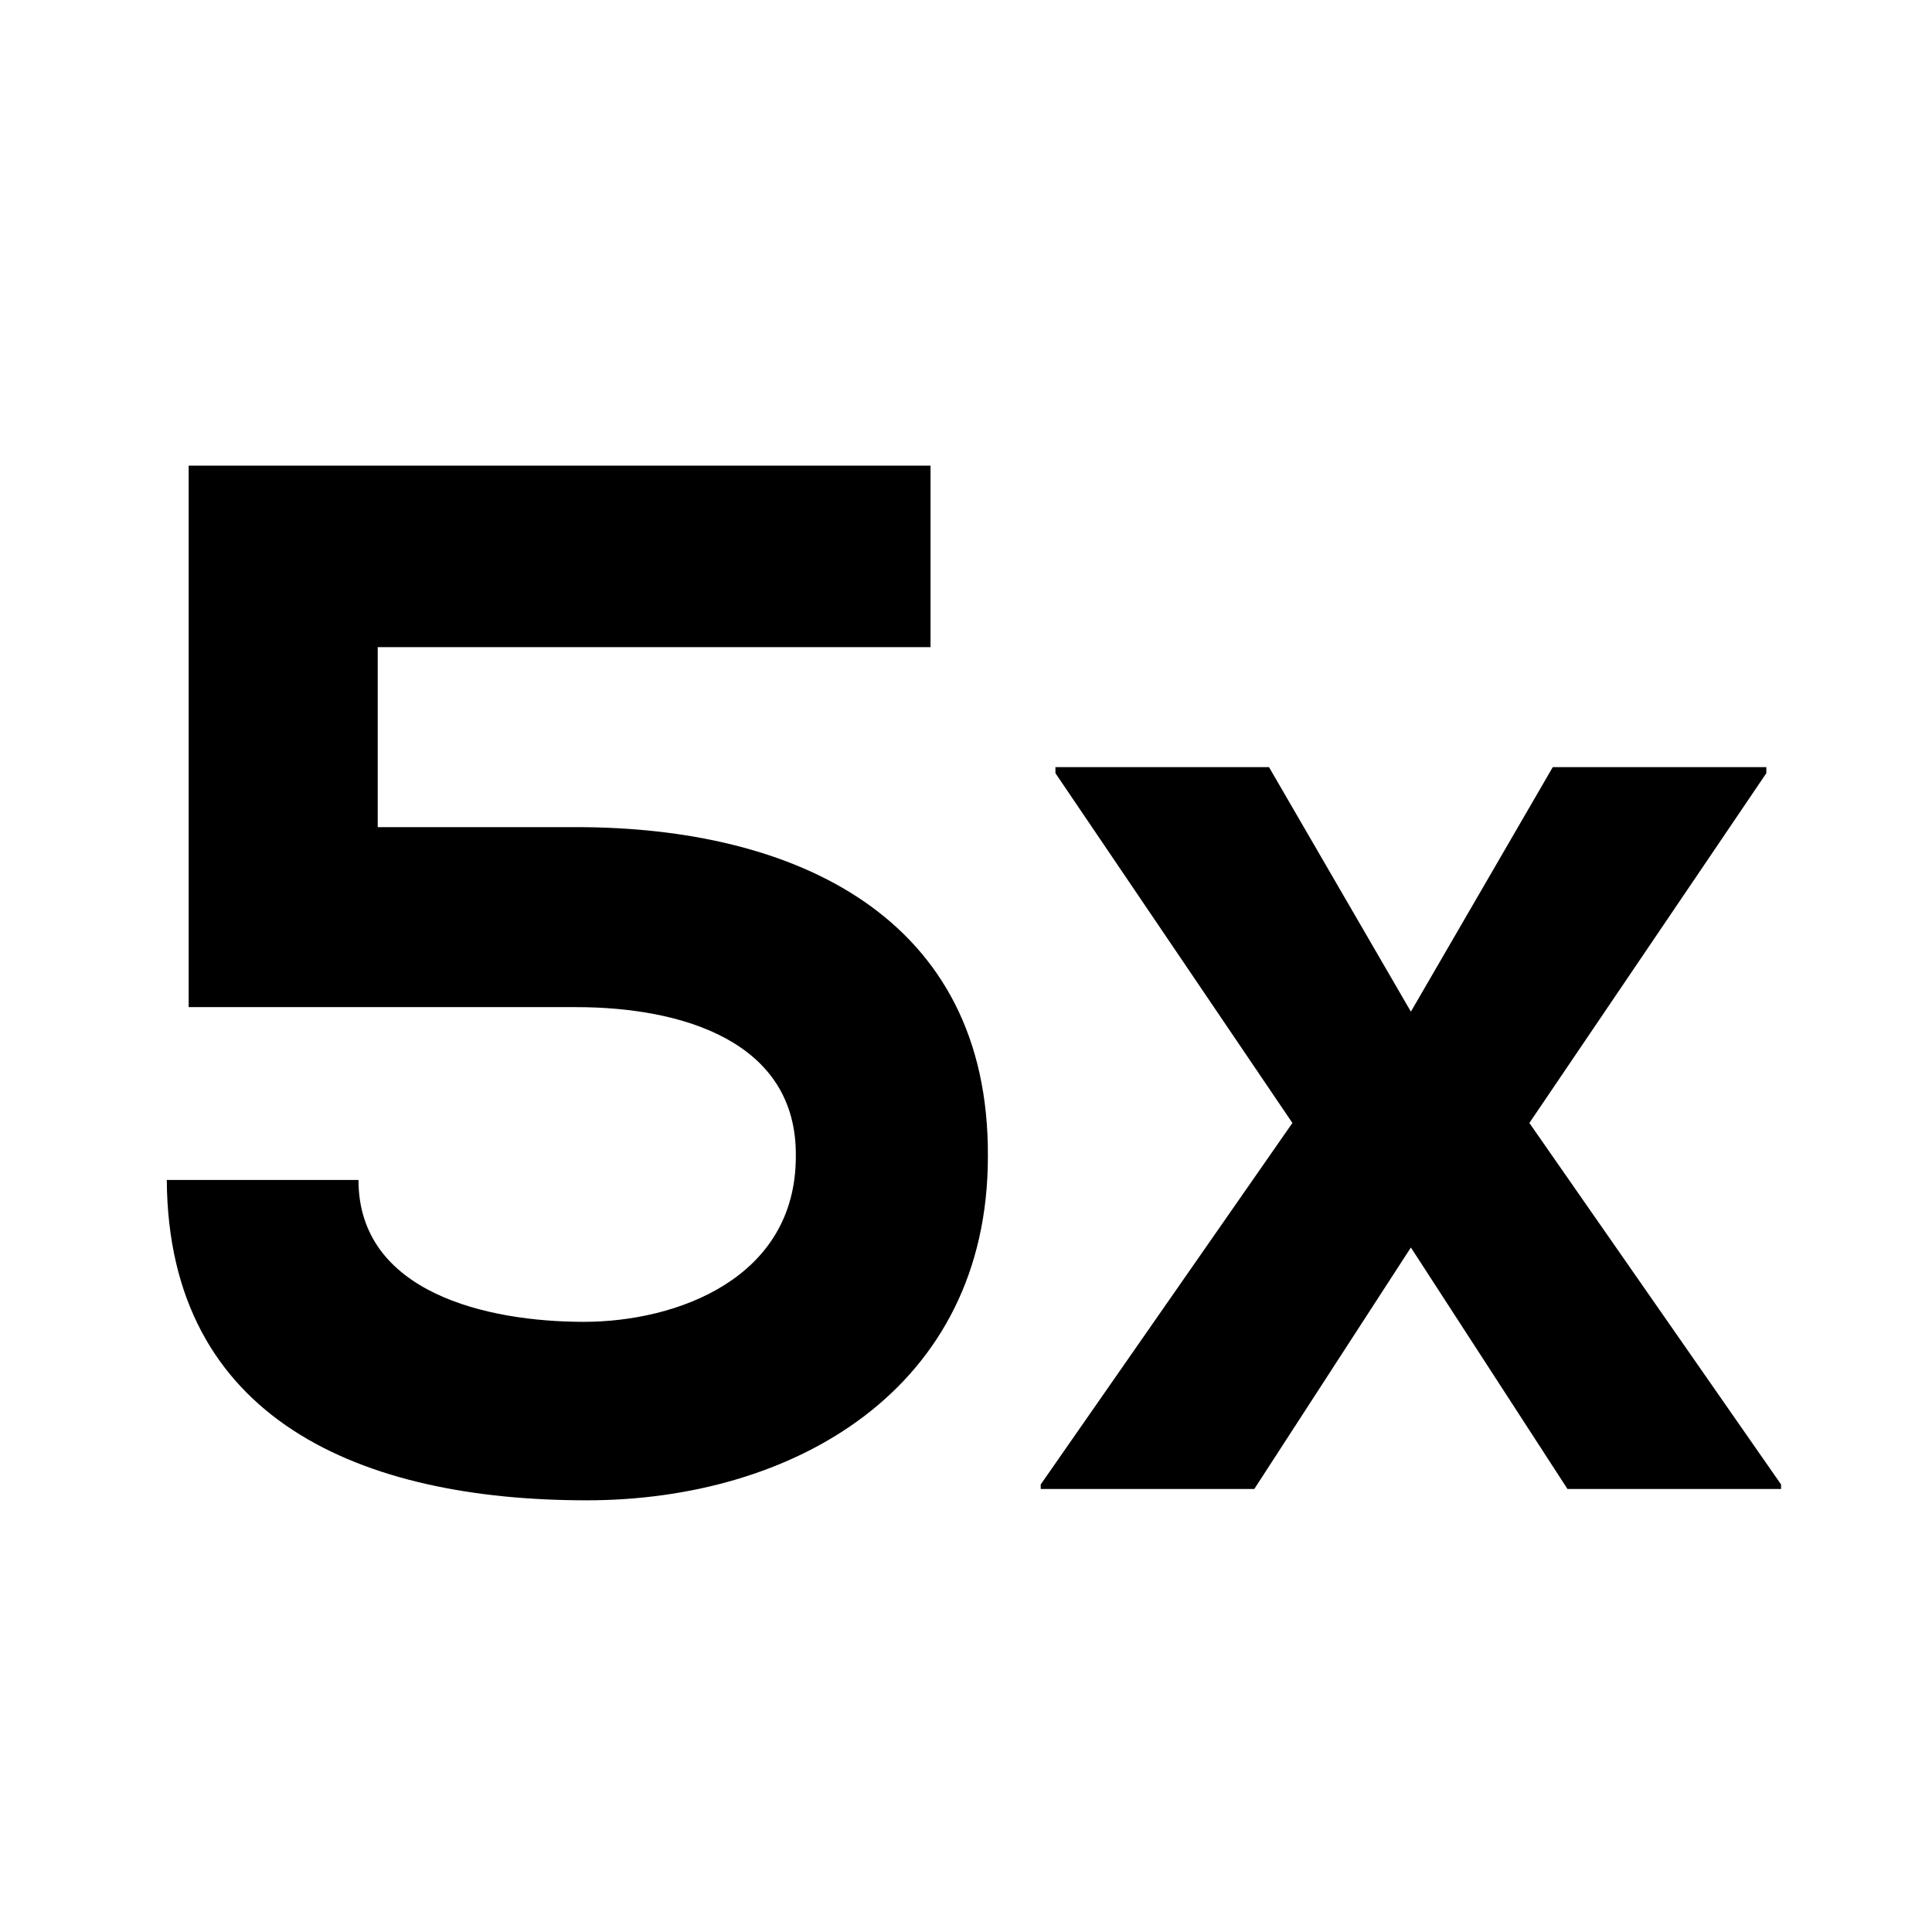 <?xml version="1.0" encoding="utf-8"?>
<!-- Generator: Adobe Illustrator 23.0.4, SVG Export Plug-In . SVG Version: 6.00 Build 0)  -->
<svg version="1.1" id="Capa_1" xmlns="http://www.w3.org/2000/svg" xmlns:xlink="http://www.w3.org/1999/xlink" x="0px" y="0px"
	 viewBox="0 0 512 512" style="enable-background:new 0 0 512 512;" xml:space="preserve">
<g>
	<path d="M246.7,171.5H100.1v47.7h52.7c57.8,0,109.4,23.7,109,87.3c0,61.7-51.6,91.1-106.3,91.1c-59.7,0-110.9-21.3-111.3-84.9H95
		c0,29.9,34.1,37.6,59.7,37.6c24.8,0,56.2-11.6,56.2-43.8c0.4-30.6-30.3-39.6-58.2-39.6H50c0-48.9,0-94.2,0-143.5h196.6V171.5z"/>
	<path d="M411.5,203.3h56.6v1.6l-62.8,92.7l66.7,95.8v1.2h-56.6l-41.5-64l-41.5,64h-56.6v-1.2l66.7-95.8l-62.8-92.7v-1.6h56.6
		l37.6,64.8L411.5,203.3z"/>
</g>
</svg>
